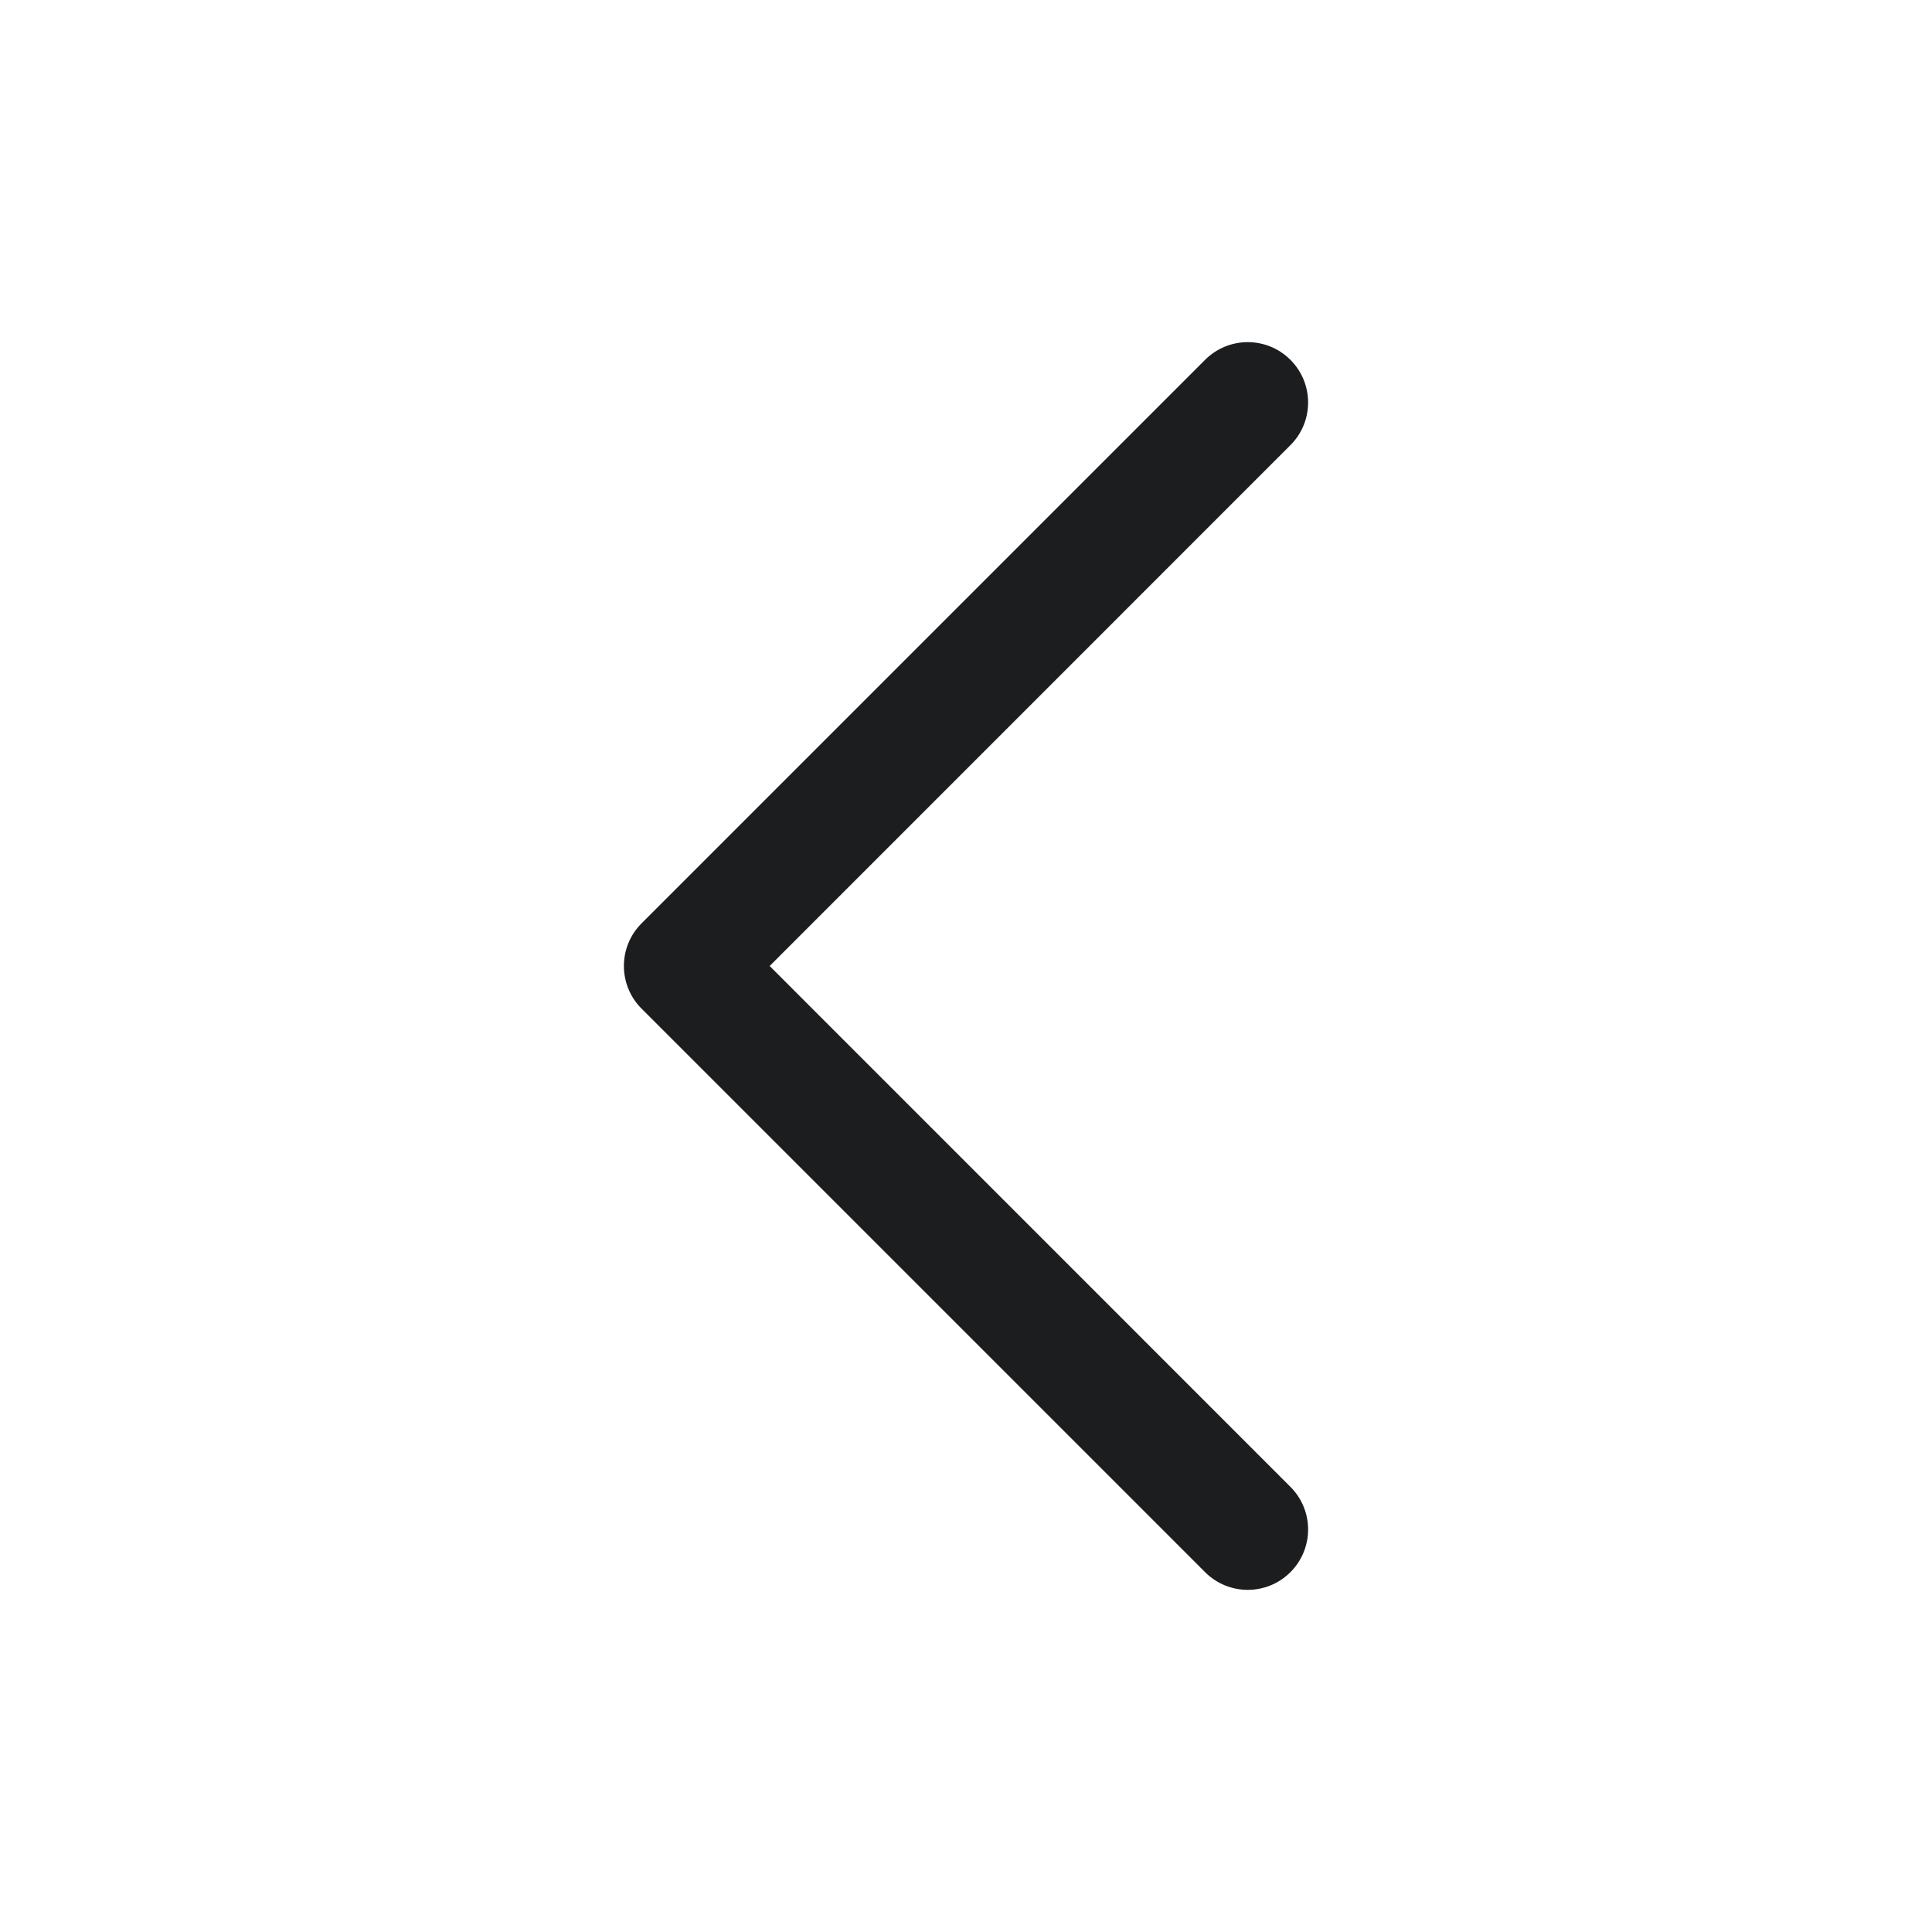 <svg width="24" height="24" viewBox="0 0 24 24" fill="none" xmlns="http://www.w3.org/2000/svg">
<path fill-rule="evenodd" clip-rule="evenodd" d="M16.03 19.53C16.323 19.237 16.323 18.763 16.03 18.47L9.561 12L16.03 5.53C16.323 5.237 16.323 4.763 16.03 4.47C15.737 4.177 15.263 4.177 14.97 4.47L7.97 11.47C7.677 11.763 7.677 12.237 7.97 12.53L14.97 19.53C15.263 19.823 15.737 19.823 16.03 19.53Z" fill="#1C1D1F"/>
</svg>

